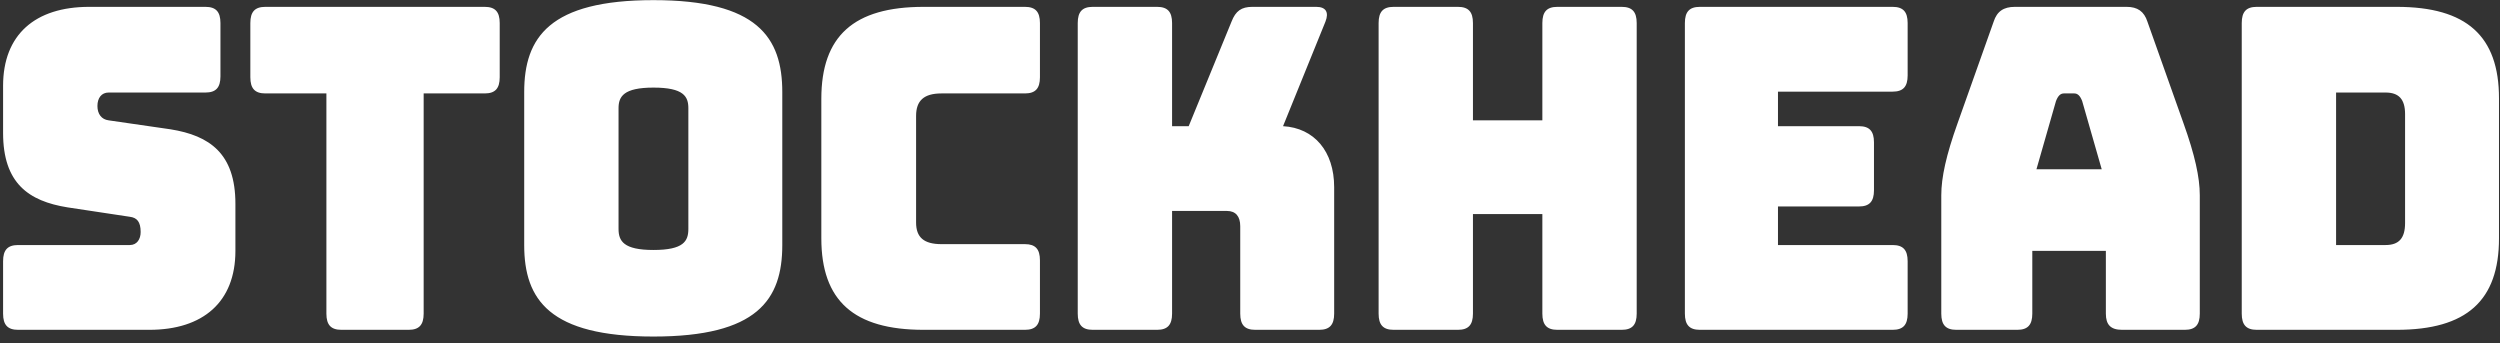 <?xml version="1.0" encoding="UTF-8"?>
<svg width="379px" height="52px" viewBox="0 0 379 52" version="1.1" xmlns="http://www.w3.org/2000/svg" xmlns:xlink="http://www.w3.org/1999/xlink">
    <rect x="0" y="0" width="379" height="52" fill="#333333" stroke="none"/>
    <!-- Generator: Sketch 43.2 (39069) - http://www.bohemiancoding.com/sketch -->
    <title>STOCKHEAD</title>
    <desc>Created with Sketch.</desc>
    <defs/>
    <g id="DESKTOP" stroke="none" stroke-width="1" fill="none" fill-rule="evenodd">
        <g id="Desktop-HD-Copy-33" transform="translate(-169, -16)" fill="#FFFFFF">
            <g id="Group-26" transform="translate(0, -308)">
                <path d="M191.646,374 C199.774,374 204.688,369.784 204.688,362.032 L204.688,354.892 C204.688,347.276 200.782,344.556 194.859,343.604 L185.471,342.244 C184.4,342.108 183.77,341.292 183.77,340.068 C183.77,338.844 184.4,338.028 185.471,338.028 L200.152,338.028 C201.727,338.028 202.42,337.28 202.42,335.58 L202.42,327.488 C202.42,325.788 201.727,325.04 200.152,325.04 L182.51,325.04 C174.319,325.04 169.468,329.256 169.468,337.008 L169.468,344.148 C169.468,351.764 173.311,354.484 179.234,355.436 L188.685,356.864 C189.756,357 190.323,357.612 190.323,359.176 C190.323,360.264 189.756,361.148 188.685,361.148 L171.736,361.148 C170.161,361.148 169.468,361.896 169.468,363.596 L169.468,371.552 C169.468,373.252 170.161,374 171.736,374 L191.646,374 Z M230.957,374 C232.533,374 233.226,373.252 233.226,371.552 L233.226,338.164 L242.487,338.164 C244.063,338.164 244.756,337.416 244.756,335.716 L244.756,327.488 C244.756,325.788 244.063,325.04 242.487,325.04 L209.221,325.04 C207.645,325.04 206.952,325.788 206.952,327.488 L206.952,335.716 C206.952,337.416 207.645,338.164 209.221,338.164 L218.482,338.164 L218.482,371.552 C218.482,373.252 219.175,374 220.751,374 L230.957,374 Z M287.595,361.148 C287.595,369.444 283.815,375.02 268.064,375.02 C252.313,375.02 248.469,369.444 248.469,361.148 L248.469,337.96 C248.469,329.664 252.313,324.02 268.064,324.02 C283.815,324.02 287.595,329.664 287.595,337.96 L287.595,361.148 Z M262.771,358.7 C262.771,360.536 263.527,361.896 268.064,361.896 C272.663,361.896 273.356,360.536 273.356,358.7 L273.356,340.408 C273.356,338.64 272.663,337.28 268.064,337.28 C263.527,337.28 262.771,338.64 262.771,340.408 L262.771,358.7 Z M324.387,374 C325.962,374 326.655,373.252 326.655,371.552 L326.655,363.46 C326.655,361.76 325.962,361.012 324.387,361.012 L311.723,361.012 C309.077,361.012 307.879,359.992 307.879,357.748 L307.879,341.564 C307.879,339.252 309.077,338.164 311.723,338.164 L324.387,338.164 C325.962,338.164 326.655,337.416 326.655,335.716 L326.655,327.488 C326.655,325.788 325.962,325.04 324.387,325.04 L309.014,325.04 C298.429,325.04 293.514,329.46 293.514,338.98 L293.514,360.128 C293.514,369.58 298.429,374 309.014,374 L324.387,374 Z M344.419,374 C345.994,374 346.687,373.252 346.687,371.552 L346.687,355.98 L355.004,355.98 C356.327,355.98 357.02,356.796 357.02,358.292 L357.02,371.552 C357.02,373.252 357.713,374 359.288,374 L368.991,374 C370.566,374 371.259,373.252 371.259,371.552 L371.259,352.376 C371.259,346.936 368.235,343.4 363.509,343.128 L369.936,327.284 C370.503,325.856 369.999,325.04 368.55,325.04 L358.847,325.04 C357.209,325.04 356.327,325.652 355.697,327.284 L349.207,343.128 L346.687,343.128 L346.687,327.488 C346.687,325.788 345.994,325.04 344.419,325.04 L334.653,325.04 C333.078,325.04 332.385,325.788 332.385,327.488 L332.385,371.552 C332.385,373.252 333.078,374 334.653,374 L344.419,374 Z M390.031,374 C391.606,374 392.299,373.252 392.299,371.552 L392.299,356.456 L402.821,356.456 L402.821,371.552 C402.821,373.252 403.514,374 405.089,374 L414.855,374 C416.43,374 417.123,373.252 417.123,371.552 L417.123,327.488 C417.123,325.788 416.43,325.04 414.855,325.04 L405.089,325.04 C403.514,325.04 402.821,325.788 402.821,327.488 L402.821,342.244 L392.299,342.244 L392.299,327.488 C392.299,325.788 391.606,325.04 390.031,325.04 L380.265,325.04 C378.69,325.04 377.997,325.788 377.997,327.488 L377.997,371.552 C377.997,373.252 378.69,374 380.265,374 L390.031,374 Z M455.931,374 C457.506,374 458.199,373.252 458.199,371.552 L458.199,363.596 C458.199,361.896 457.506,361.148 455.931,361.148 L438.541,361.148 L438.541,355.3 L450.827,355.3 C452.402,355.3 453.095,354.552 453.095,352.852 L453.095,345.576 C453.095,343.876 452.402,343.128 450.827,343.128 L438.541,343.128 L438.541,337.892 L455.931,337.892 C457.506,337.892 458.199,337.144 458.199,335.444 L458.199,327.488 C458.199,325.788 457.506,325.04 455.931,325.04 L426.696,325.04 C425.121,325.04 424.428,325.788 424.428,327.488 L424.428,371.552 C424.428,373.252 425.121,374 426.696,374 L455.931,374 Z M480.688,339.32 L477.727,349.656 L487.619,349.656 L484.657,339.32 C484.342,338.504 483.964,338.164 483.46,338.164 L481.885,338.164 C481.381,338.164 481.003,338.504 480.688,339.32 Z M477.097,371.552 C477.097,373.252 476.404,374 474.829,374 L465.567,374 C463.992,374 463.299,373.252 463.299,371.552 L463.299,353.6 C463.299,350.88 464.055,347.48 465.756,342.72 L471.237,327.284 C471.741,325.72 472.749,325.04 474.451,325.04 L491.399,325.04 C493.037,325.04 494.045,325.72 494.549,327.284 L500.031,342.72 C501.732,347.48 502.488,350.88 502.488,353.6 L502.488,371.552 C502.488,373.252 501.795,374 500.22,374 L490.706,374 C489.005,374 488.249,373.252 488.249,371.552 L488.249,362.032 L477.097,362.032 L477.097,371.552 Z M532.349,374 L511.116,374 C509.541,374 508.848,373.252 508.848,371.552 L508.848,327.488 C508.848,325.788 509.541,325.04 511.116,325.04 L532.349,325.04 C542.934,325.04 547.848,329.46 547.848,338.912 L547.848,360.128 C547.848,369.58 542.934,374 532.349,374 Z M523.15,338.028 L523.15,361.148 L530.648,361.148 C532.664,361.148 533.609,360.128 533.609,357.816 L533.609,341.292 C533.609,339.048 532.664,338.028 530.648,338.028 L523.15,338.028 Z" id="STOCKHEAD"/>
            </g>
        </g>
    </g>
</svg>